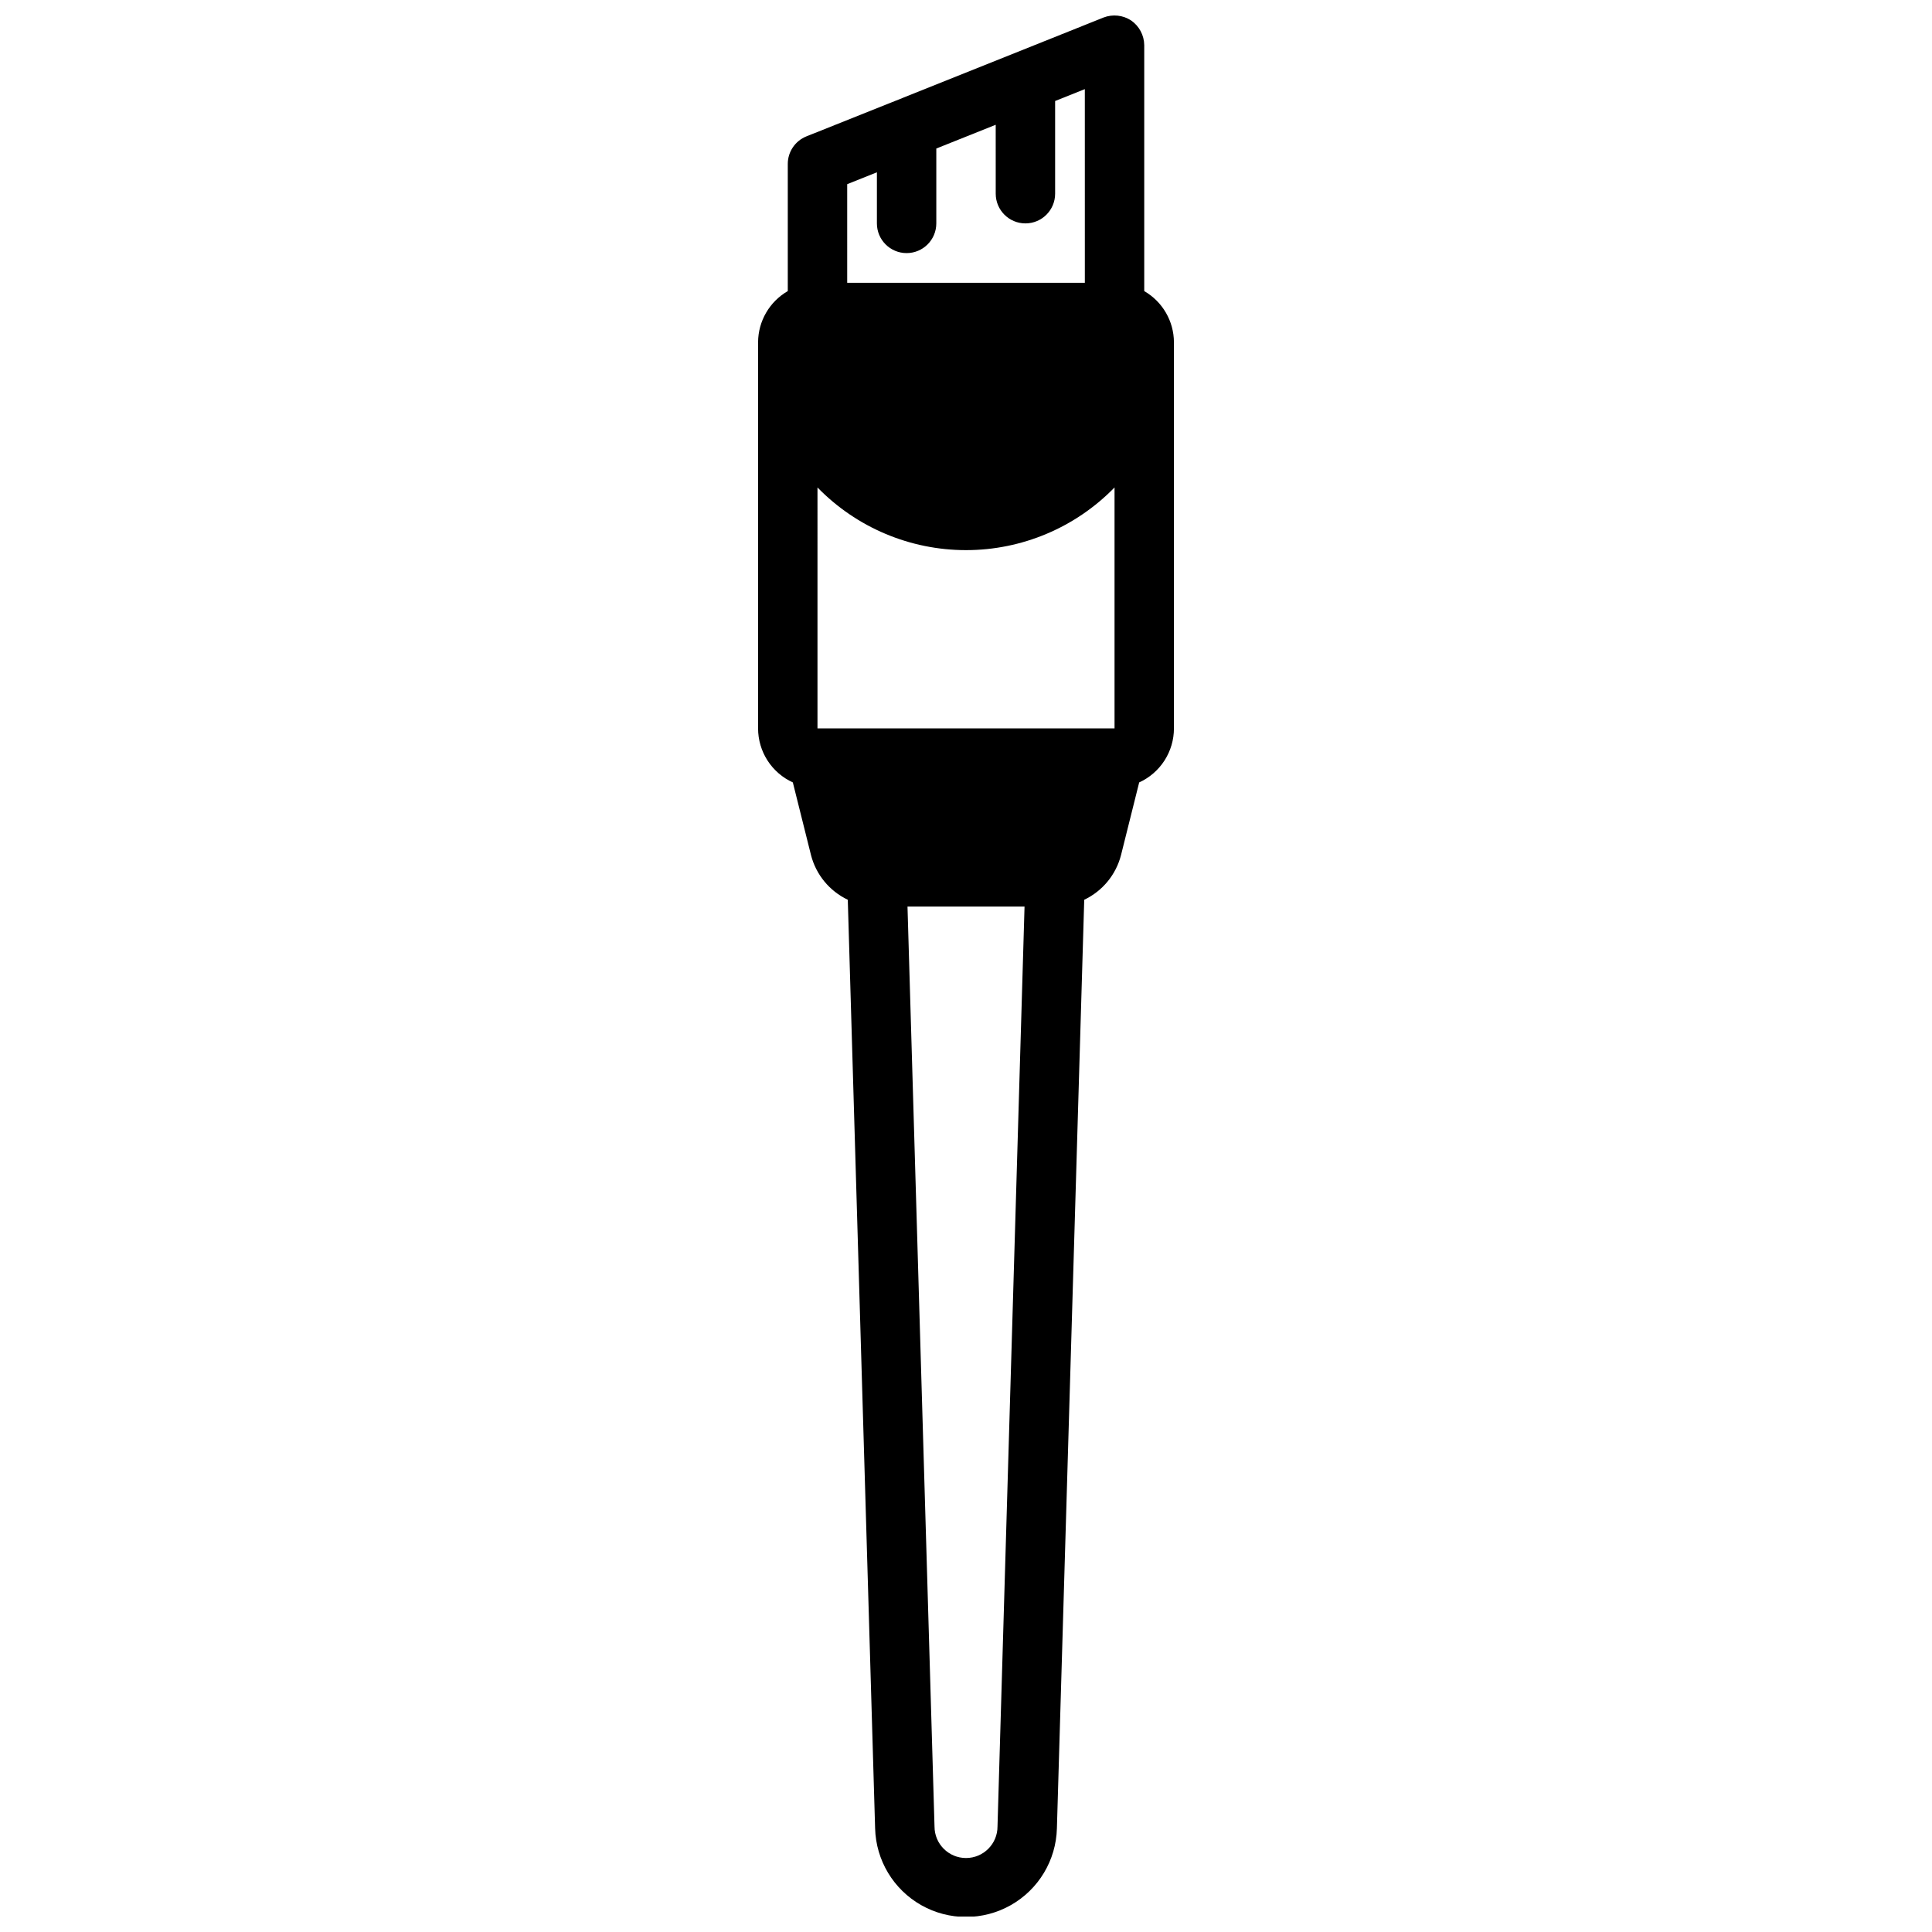 <?xml version="1.0" encoding="UTF-8"?>
<!-- Uploaded to: ICON Repo, www.iconrepo.com, Generator: ICON Repo Mixer Tools -->
<svg width="800px" height="800px" version="1.1" viewBox="144 144 512 512" xmlns="http://www.w3.org/2000/svg">
 <defs>
  <clipPath id="a">
   <path d="m344 148.09h112v503.81h-112z"/>
  </clipPath>
 </defs>
 <g clip-path="url(#a)">
  <path d="m354.11 351.35 4.801 19.207v0.004c1.324 5.215 4.902 9.57 9.762 11.887l7.242 246.08c0.215 8.461 4.856 16.184 12.219 20.355 7.363 4.168 16.375 4.168 23.738 0 7.367-4.172 12.004-11.895 12.219-20.355l7.242-246.08c4.859-2.316 8.438-6.672 9.762-11.887l4.801-19.207v-0.004c2.75-1.25 5.078-3.269 6.711-5.809 1.633-2.539 2.5-5.496 2.5-8.516v-102.34c-0.031-5.594-3.027-10.746-7.871-13.543v-65.18c-0.027-2.609-1.32-5.043-3.465-6.531-2.168-1.43-4.894-1.723-7.32-0.789l-55.262 22.121-23.457 9.367c-2.996 1.195-4.965 4.094-4.961 7.32v33.691c-4.84 2.797-7.836 7.949-7.871 13.543v102.34c0 3.019 0.867 5.977 2.5 8.516 1.633 2.539 3.961 4.559 6.711 5.809zm54.238 276.7c0 4.609-3.738 8.344-8.344 8.344-4.609 0-8.348-3.734-8.348-8.344l-7.16-243.8h31.016zm-39.832-435.24 7.871-3.148v13.539c0 4.348 3.523 7.871 7.871 7.871s7.871-3.523 7.871-7.871v-19.84l15.742-6.297 0.004 18.262c0 4.348 3.523 7.875 7.871 7.875 4.348 0 7.871-3.527 7.871-7.875v-24.559l7.871-3.148 0.004 51.324h-62.977zm-7.875 80.371c10.344 10.621 24.539 16.609 39.363 16.609 14.82 0 29.016-5.988 39.359-16.609v63.844h-78.723z"/>
 </g>
</svg>